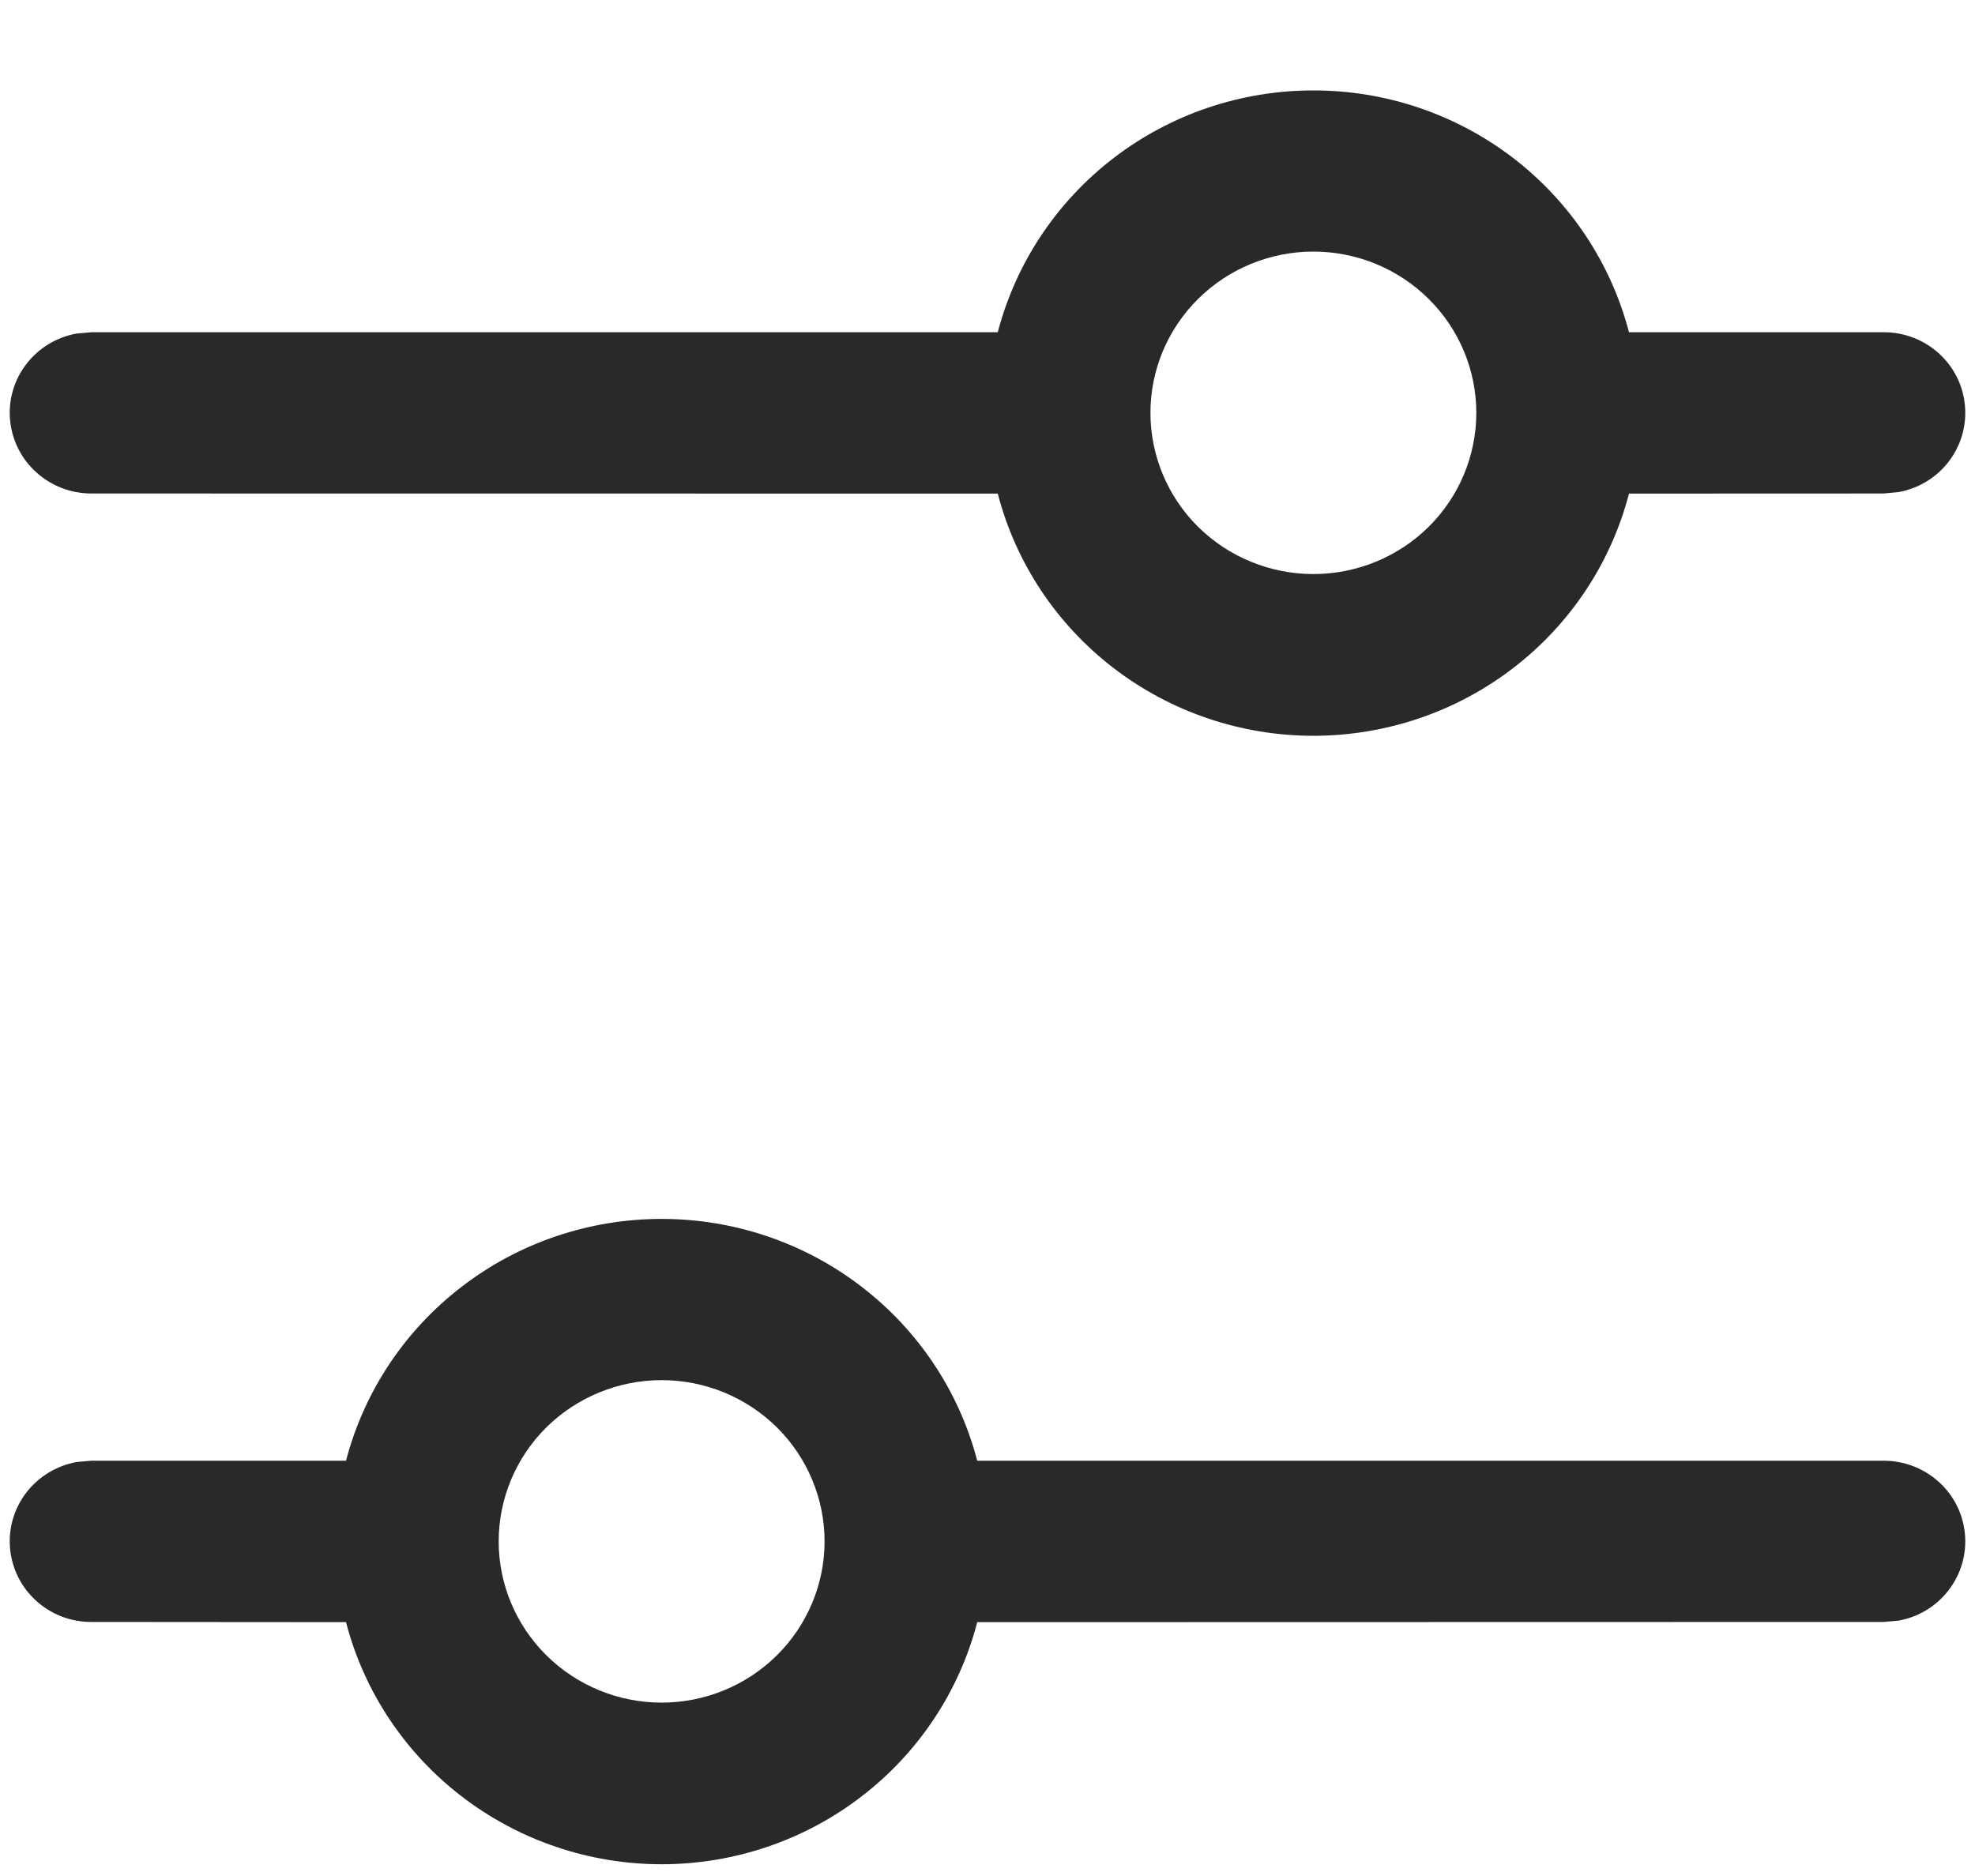 <svg width="20" height="19" viewBox="0 0 20 19" fill="none" xmlns="http://www.w3.org/2000/svg">
<g clip-path="url(#clip0_852_4612)">
<path d="M6.7 12.345C7.432 12.345 8.143 12.585 8.721 13.029C9.3 13.472 9.713 14.093 9.896 14.794H19.075C19.281 14.794 19.48 14.87 19.633 15.008C19.785 15.145 19.88 15.334 19.898 15.537C19.917 15.74 19.858 15.943 19.733 16.105C19.608 16.268 19.427 16.378 19.224 16.414L19.075 16.427L9.896 16.429C9.714 17.131 9.301 17.752 8.722 18.196C8.144 18.64 7.432 18.881 6.7 18.881C5.968 18.881 5.257 18.64 4.678 18.196C4.099 17.752 3.686 17.131 3.504 16.429L0.925 16.427C0.719 16.428 0.52 16.352 0.368 16.214C0.215 16.077 0.121 15.888 0.102 15.685C0.083 15.481 0.142 15.279 0.267 15.116C0.392 14.954 0.574 14.844 0.777 14.807L0.925 14.794H3.504C3.687 14.093 4.1 13.472 4.679 13.029C5.257 12.585 5.968 12.345 6.7 12.345ZM6.7 13.978C6.263 13.978 5.843 14.15 5.533 14.456C5.224 14.762 5.05 15.178 5.05 15.611C5.05 16.044 5.224 16.459 5.533 16.765C5.843 17.072 6.263 17.244 6.7 17.244C7.138 17.244 7.557 17.072 7.867 16.765C8.176 16.459 8.35 16.044 8.35 15.611C8.35 15.178 8.176 14.762 7.867 14.456C7.557 14.15 7.138 13.978 6.7 13.978ZM13.3 0.916C14.032 0.915 14.743 1.156 15.322 1.599C15.9 2.043 16.313 2.664 16.496 3.365H19.075C19.281 3.364 19.48 3.44 19.633 3.578C19.785 3.715 19.88 3.904 19.898 4.107C19.917 4.311 19.858 4.513 19.733 4.676C19.608 4.838 19.427 4.948 19.224 4.984L19.075 4.998L16.496 4.999C16.314 5.701 15.901 6.323 15.322 6.767C14.744 7.211 14.032 7.452 13.3 7.452C12.568 7.452 11.857 7.211 11.278 6.767C10.699 6.323 10.286 5.701 10.104 4.999L0.925 4.998C0.719 4.998 0.52 4.922 0.368 4.784C0.215 4.647 0.121 4.458 0.102 4.255C0.083 4.052 0.142 3.849 0.267 3.687C0.392 3.524 0.574 3.414 0.777 3.378L0.925 3.365H10.104C10.287 2.664 10.7 2.043 11.279 1.599C11.857 1.156 12.568 0.915 13.3 0.916ZM13.3 2.548C12.863 2.548 12.443 2.72 12.133 3.027C11.824 3.333 11.65 3.748 11.65 4.181C11.65 4.614 11.824 5.03 12.133 5.336C12.443 5.642 12.863 5.814 13.3 5.814C13.738 5.814 14.157 5.642 14.467 5.336C14.776 5.03 14.95 4.614 14.95 4.181C14.95 3.748 14.776 3.333 14.467 3.027C14.157 2.72 13.738 2.548 13.3 2.548Z" fill="#292929"/>
</g>
<defs>
<clipPath id="clip0_852_4612">
<rect width="20" height="19" fill="white"/>
</clipPath>
</defs>
</svg>
